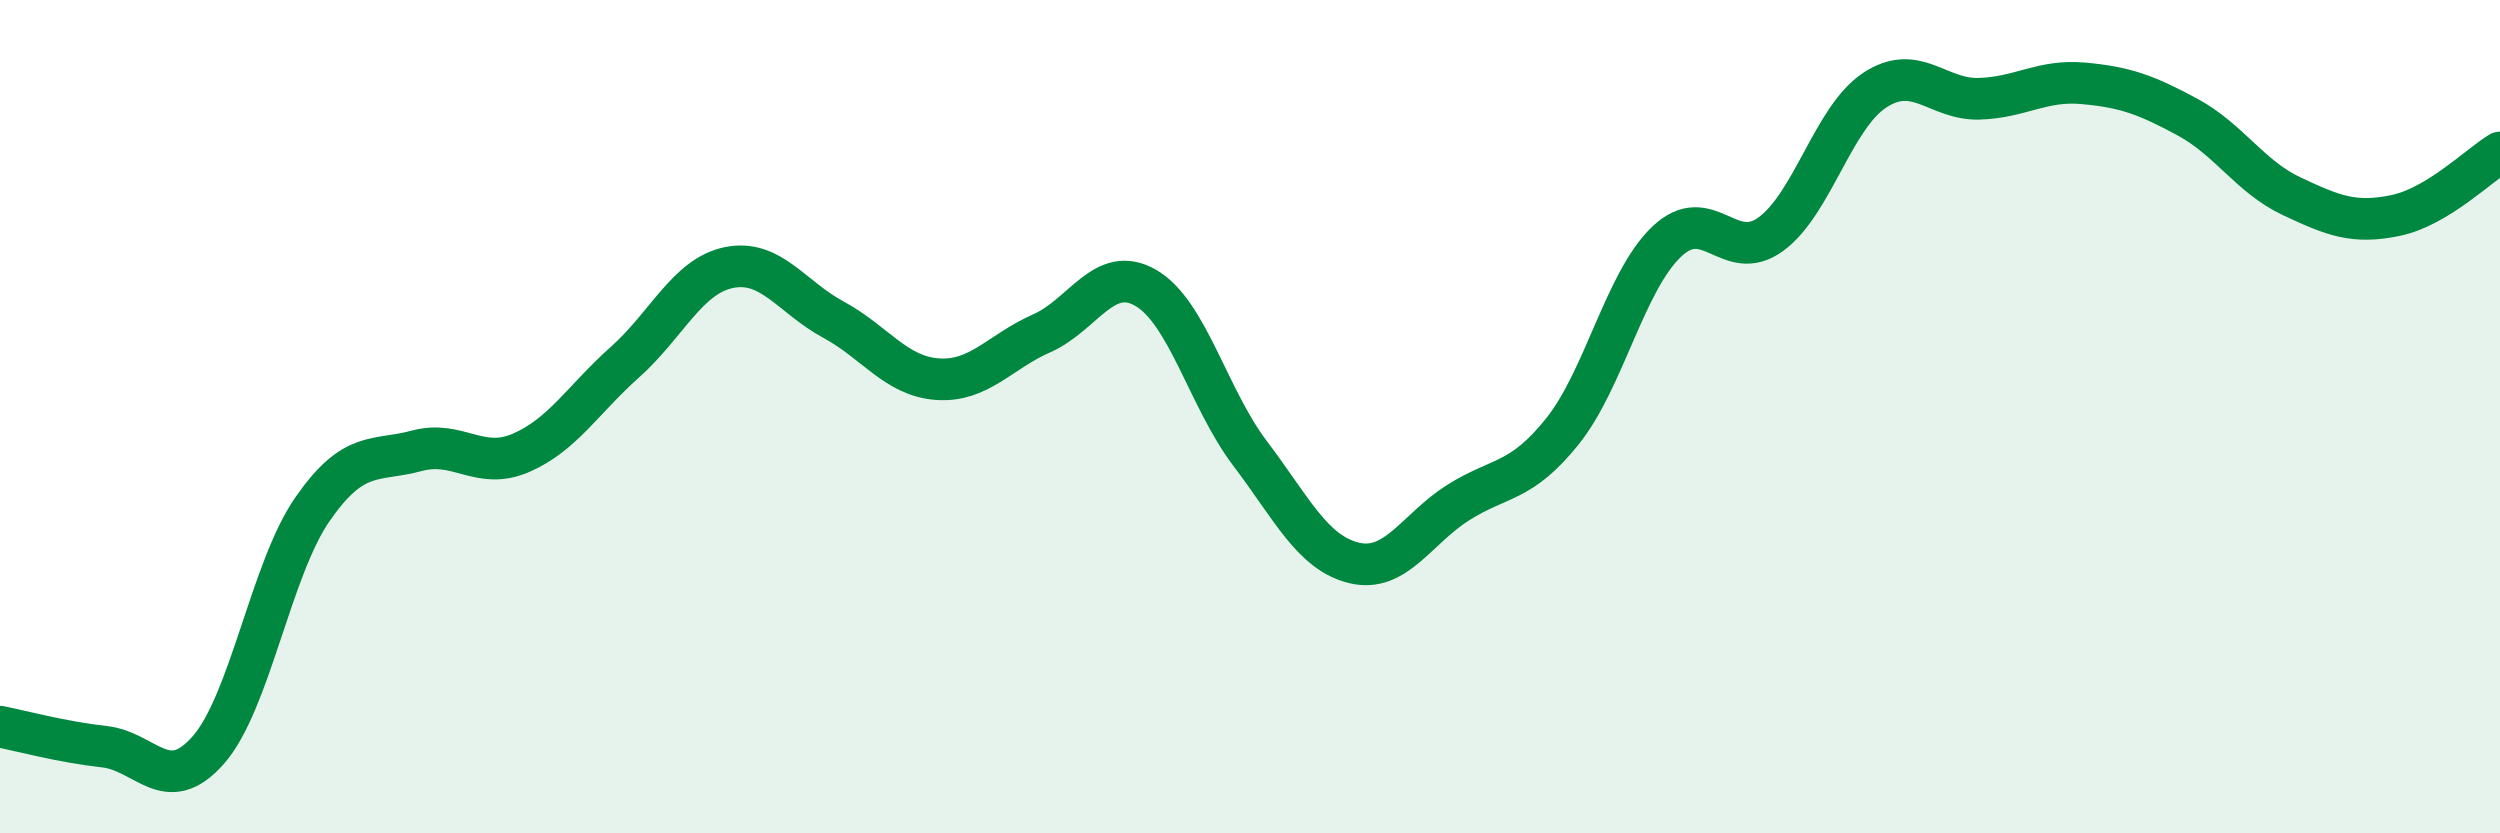 
    <svg width="60" height="20" viewBox="0 0 60 20" xmlns="http://www.w3.org/2000/svg">
      <path
        d="M 0,17.44 C 0.5,17.54 1.5,17.81 2.5,17.92 C 3.5,18.03 4,19.14 5,18 C 6,16.86 6.5,13.66 7.5,12.22 C 8.5,10.78 9,11.09 10,10.82 C 11,10.55 11.5,11.3 12.5,10.87 C 13.5,10.44 14,9.58 15,8.69 C 16,7.8 16.5,6.62 17.5,6.42 C 18.5,6.22 19,7.13 20,7.67 C 21,8.21 21.5,9.03 22.5,9.1 C 23.5,9.17 24,8.44 25,8 C 26,7.56 26.5,6.33 27.5,6.91 C 28.5,7.49 29,9.56 30,10.88 C 31,12.2 31.5,13.27 32.5,13.51 C 33.5,13.75 34,12.69 35,12.06 C 36,11.43 36.5,11.6 37.5,10.35 C 38.5,9.1 39,6.75 40,5.8 C 41,4.85 41.5,6.35 42.5,5.62 C 43.5,4.89 44,2.81 45,2.16 C 46,1.51 46.5,2.4 47.5,2.37 C 48.5,2.34 49,1.91 50,2 C 51,2.09 51.5,2.27 52.5,2.81 C 53.5,3.35 54,4.24 55,4.71 C 56,5.18 56.5,5.38 57.5,5.17 C 58.5,4.96 59.5,3.96 60,3.66L60 20L0 20Z"
        fill="#008740"
        opacity="0.1"
        stroke-linecap="round"
        stroke-linejoin="round"
      />
      <path
        d="M 0,17.44 C 0.5,17.54 1.5,17.81 2.5,17.92 C 3.5,18.03 4,19.14 5,18 C 6,16.86 6.5,13.66 7.5,12.22 C 8.5,10.78 9,11.09 10,10.82 C 11,10.55 11.5,11.3 12.5,10.87 C 13.5,10.44 14,9.58 15,8.69 C 16,7.8 16.5,6.62 17.5,6.42 C 18.5,6.22 19,7.13 20,7.67 C 21,8.21 21.5,9.03 22.5,9.1 C 23.5,9.17 24,8.44 25,8 C 26,7.56 26.5,6.33 27.5,6.91 C 28.5,7.49 29,9.56 30,10.88 C 31,12.2 31.5,13.27 32.5,13.51 C 33.5,13.75 34,12.69 35,12.06 C 36,11.43 36.5,11.6 37.5,10.35 C 38.5,9.1 39,6.75 40,5.8 C 41,4.85 41.5,6.35 42.5,5.62 C 43.5,4.89 44,2.81 45,2.16 C 46,1.51 46.5,2.4 47.5,2.37 C 48.5,2.34 49,1.91 50,2 C 51,2.09 51.5,2.27 52.5,2.81 C 53.5,3.35 54,4.24 55,4.71 C 56,5.18 56.5,5.38 57.5,5.17 C 58.5,4.96 59.5,3.96 60,3.66"
        stroke="#008740"
        stroke-width="1"
        fill="none"
        stroke-linecap="round"
        stroke-linejoin="round"
      />
    </svg>
  